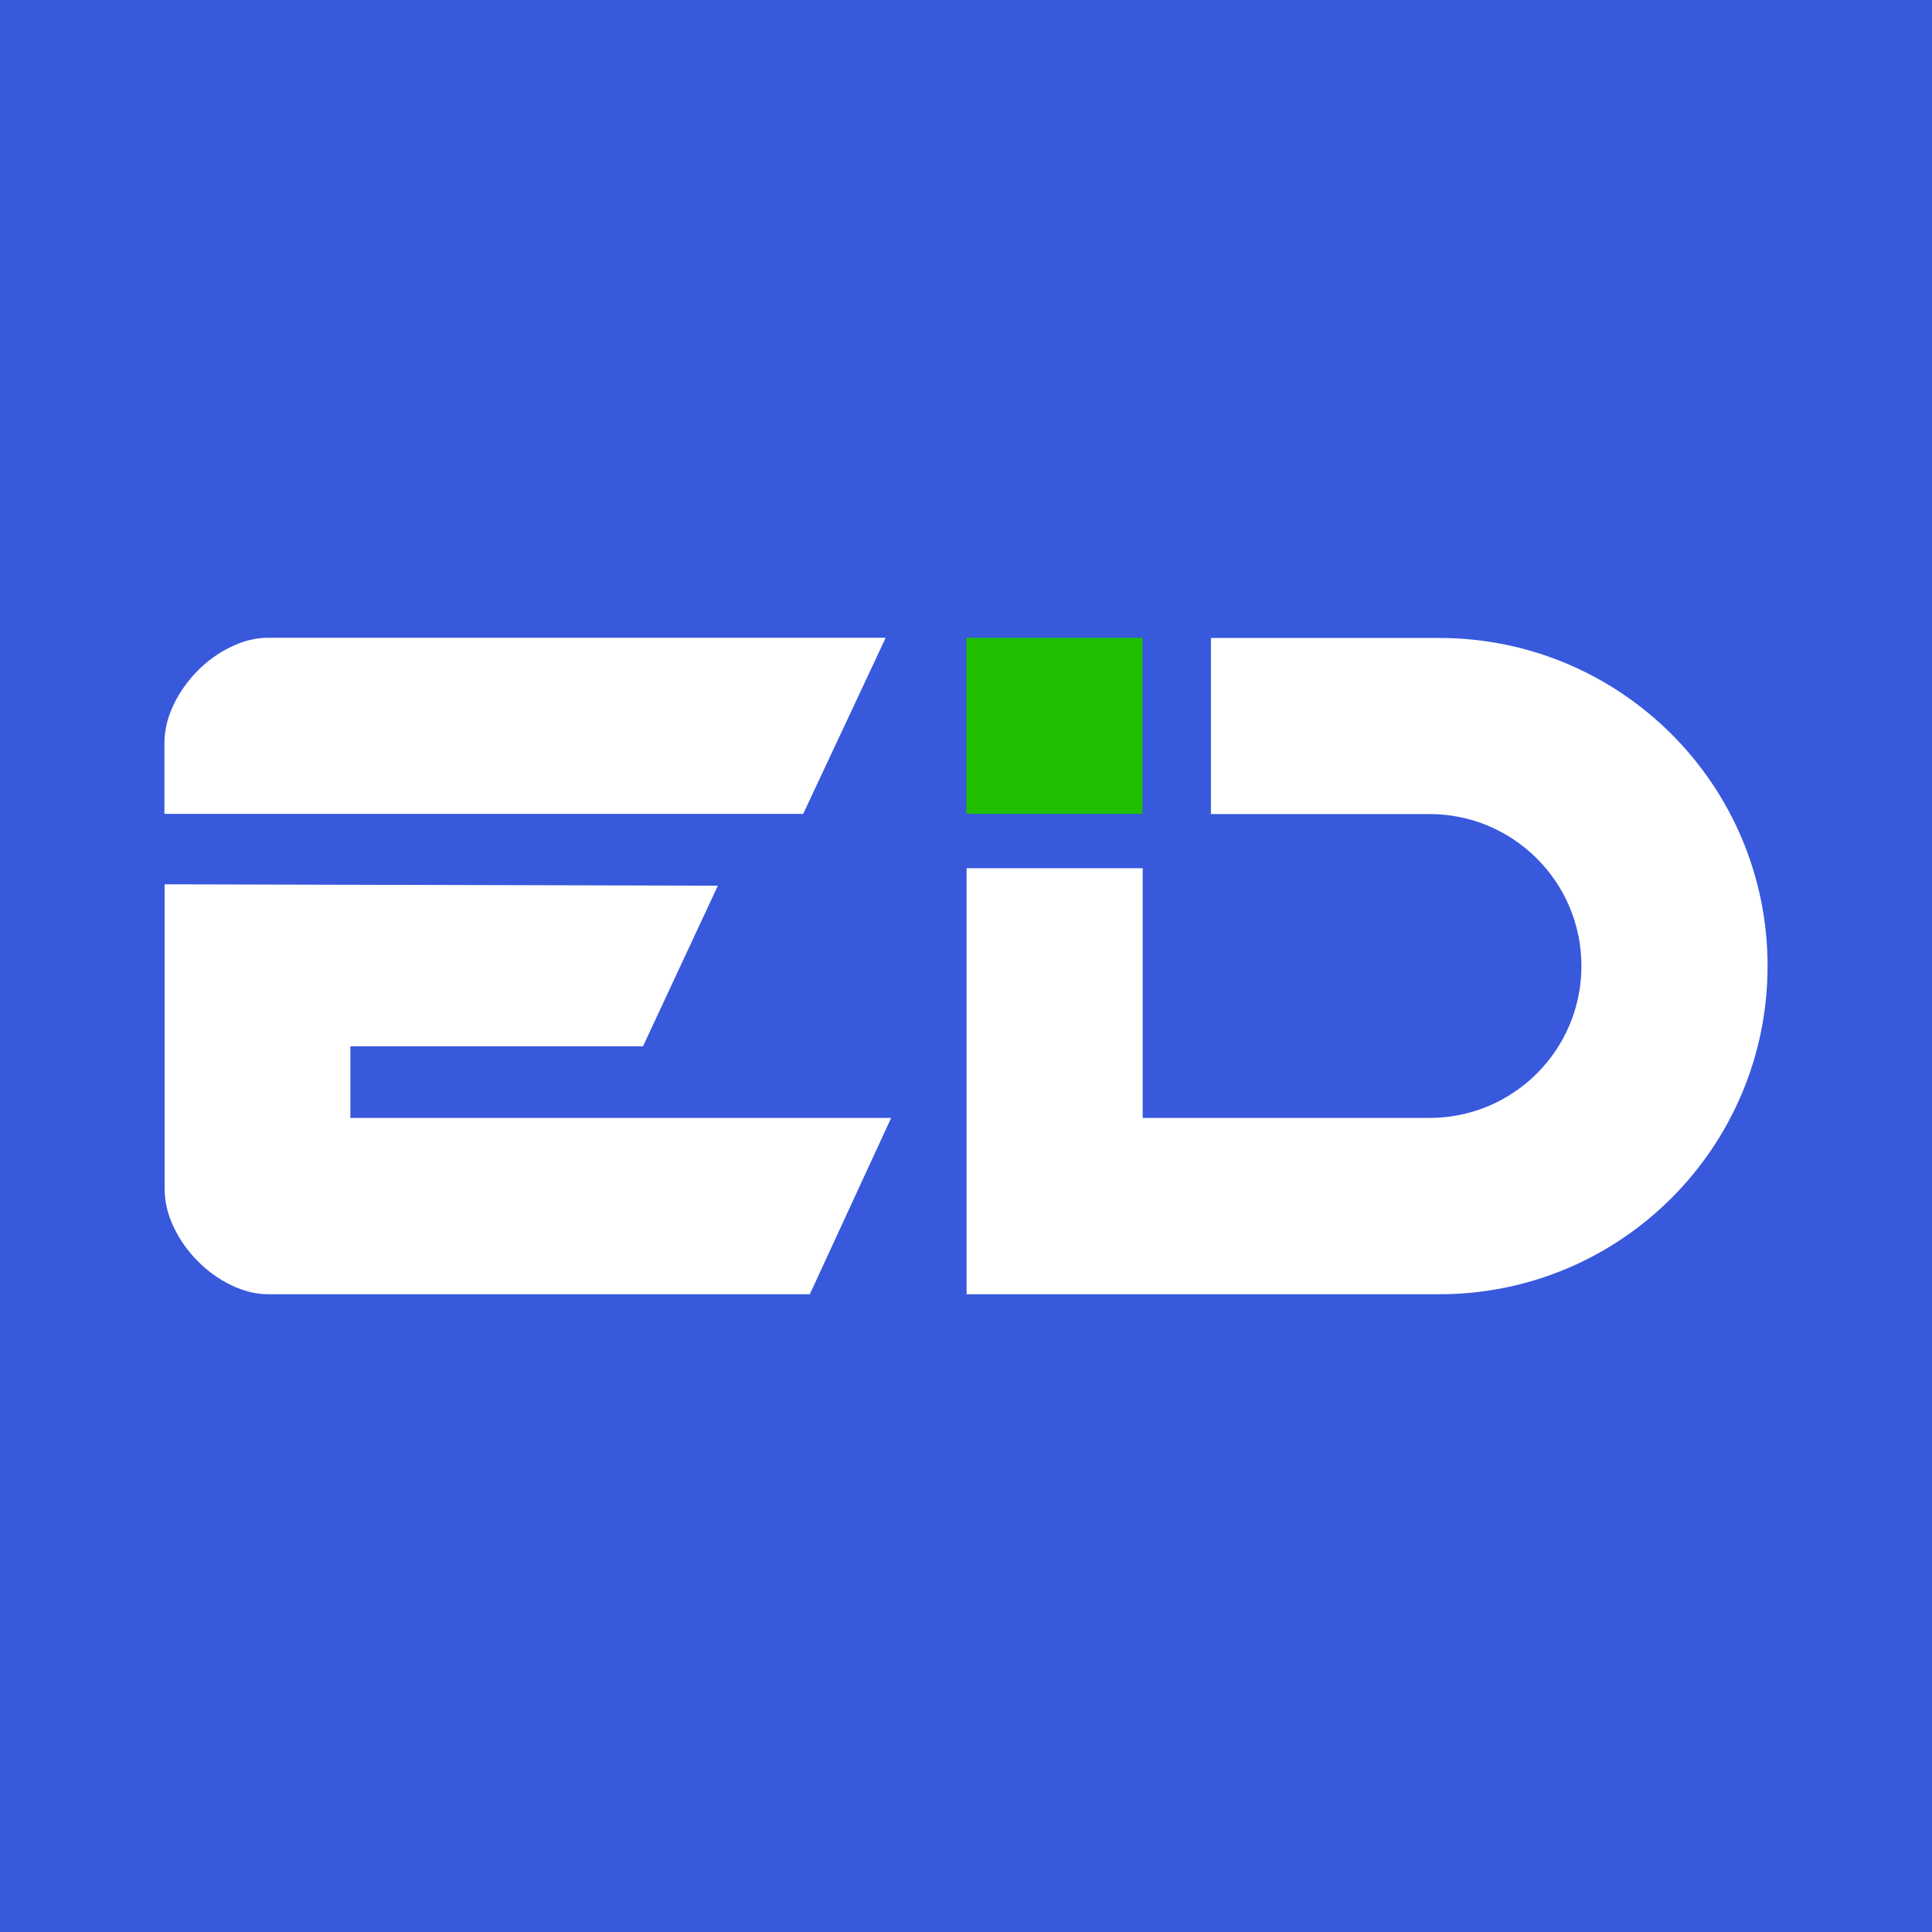 <?xml version="1.0" encoding="utf-8"?>
<!-- Generator: Adobe Illustrator 24.3.0, SVG Export Plug-In . SVG Version: 6.00 Build 0)  -->
<svg version="1.1" id="圖層_1" xmlns="http://www.w3.org/2000/svg" xmlns:xlink="http://www.w3.org/1999/xlink" x="0px" y="0px"
	 viewBox="0 0 96 96" style="enable-background:new 0 0 96 96;" xml:space="preserve">
<style type="text/css">
	.st0{fill:#3859DC;}
	.st1{fill:#FFFFFF;}
	.st2{fill:#20BF00;}
</style>
<rect class="st0" width="96" height="96"/>
<path class="st1" d="M44.01,31.69h-30.7c-0.6,0-1.21,0.15-1.83,0.45s-1.18,0.7-1.67,1.2s-0.89,1.06-1.19,1.69
	c-0.3,0.63-0.45,1.26-0.45,1.91v3.5h31.74L44.01,31.69z M17.41,51.99h14.54l3.72-7.98L8.18,43.94v15.12c0,0.65,0.15,1.29,0.45,1.91
	c0.3,0.63,0.69,1.19,1.19,1.69c0.49,0.5,1.05,0.9,1.67,1.2s1.23,0.45,1.83,0.45h26.92l4.04-8.76H17.41V51.99z"/>
<rect x="48.02" y="31.69" class="st2" width="8.75" height="8.75"/>
<path class="st1" d="M71.51,31.7H60.17v8.75h10.86c4.17,0,7.55,3.38,7.55,7.55s-3.38,7.55-7.55,7.55H56.78V43.14h-8.75v21.17h23.49
	c9.01,0,16.31-7.3,16.31-16.31S80.52,31.7,71.51,31.7z"/>
</svg>
